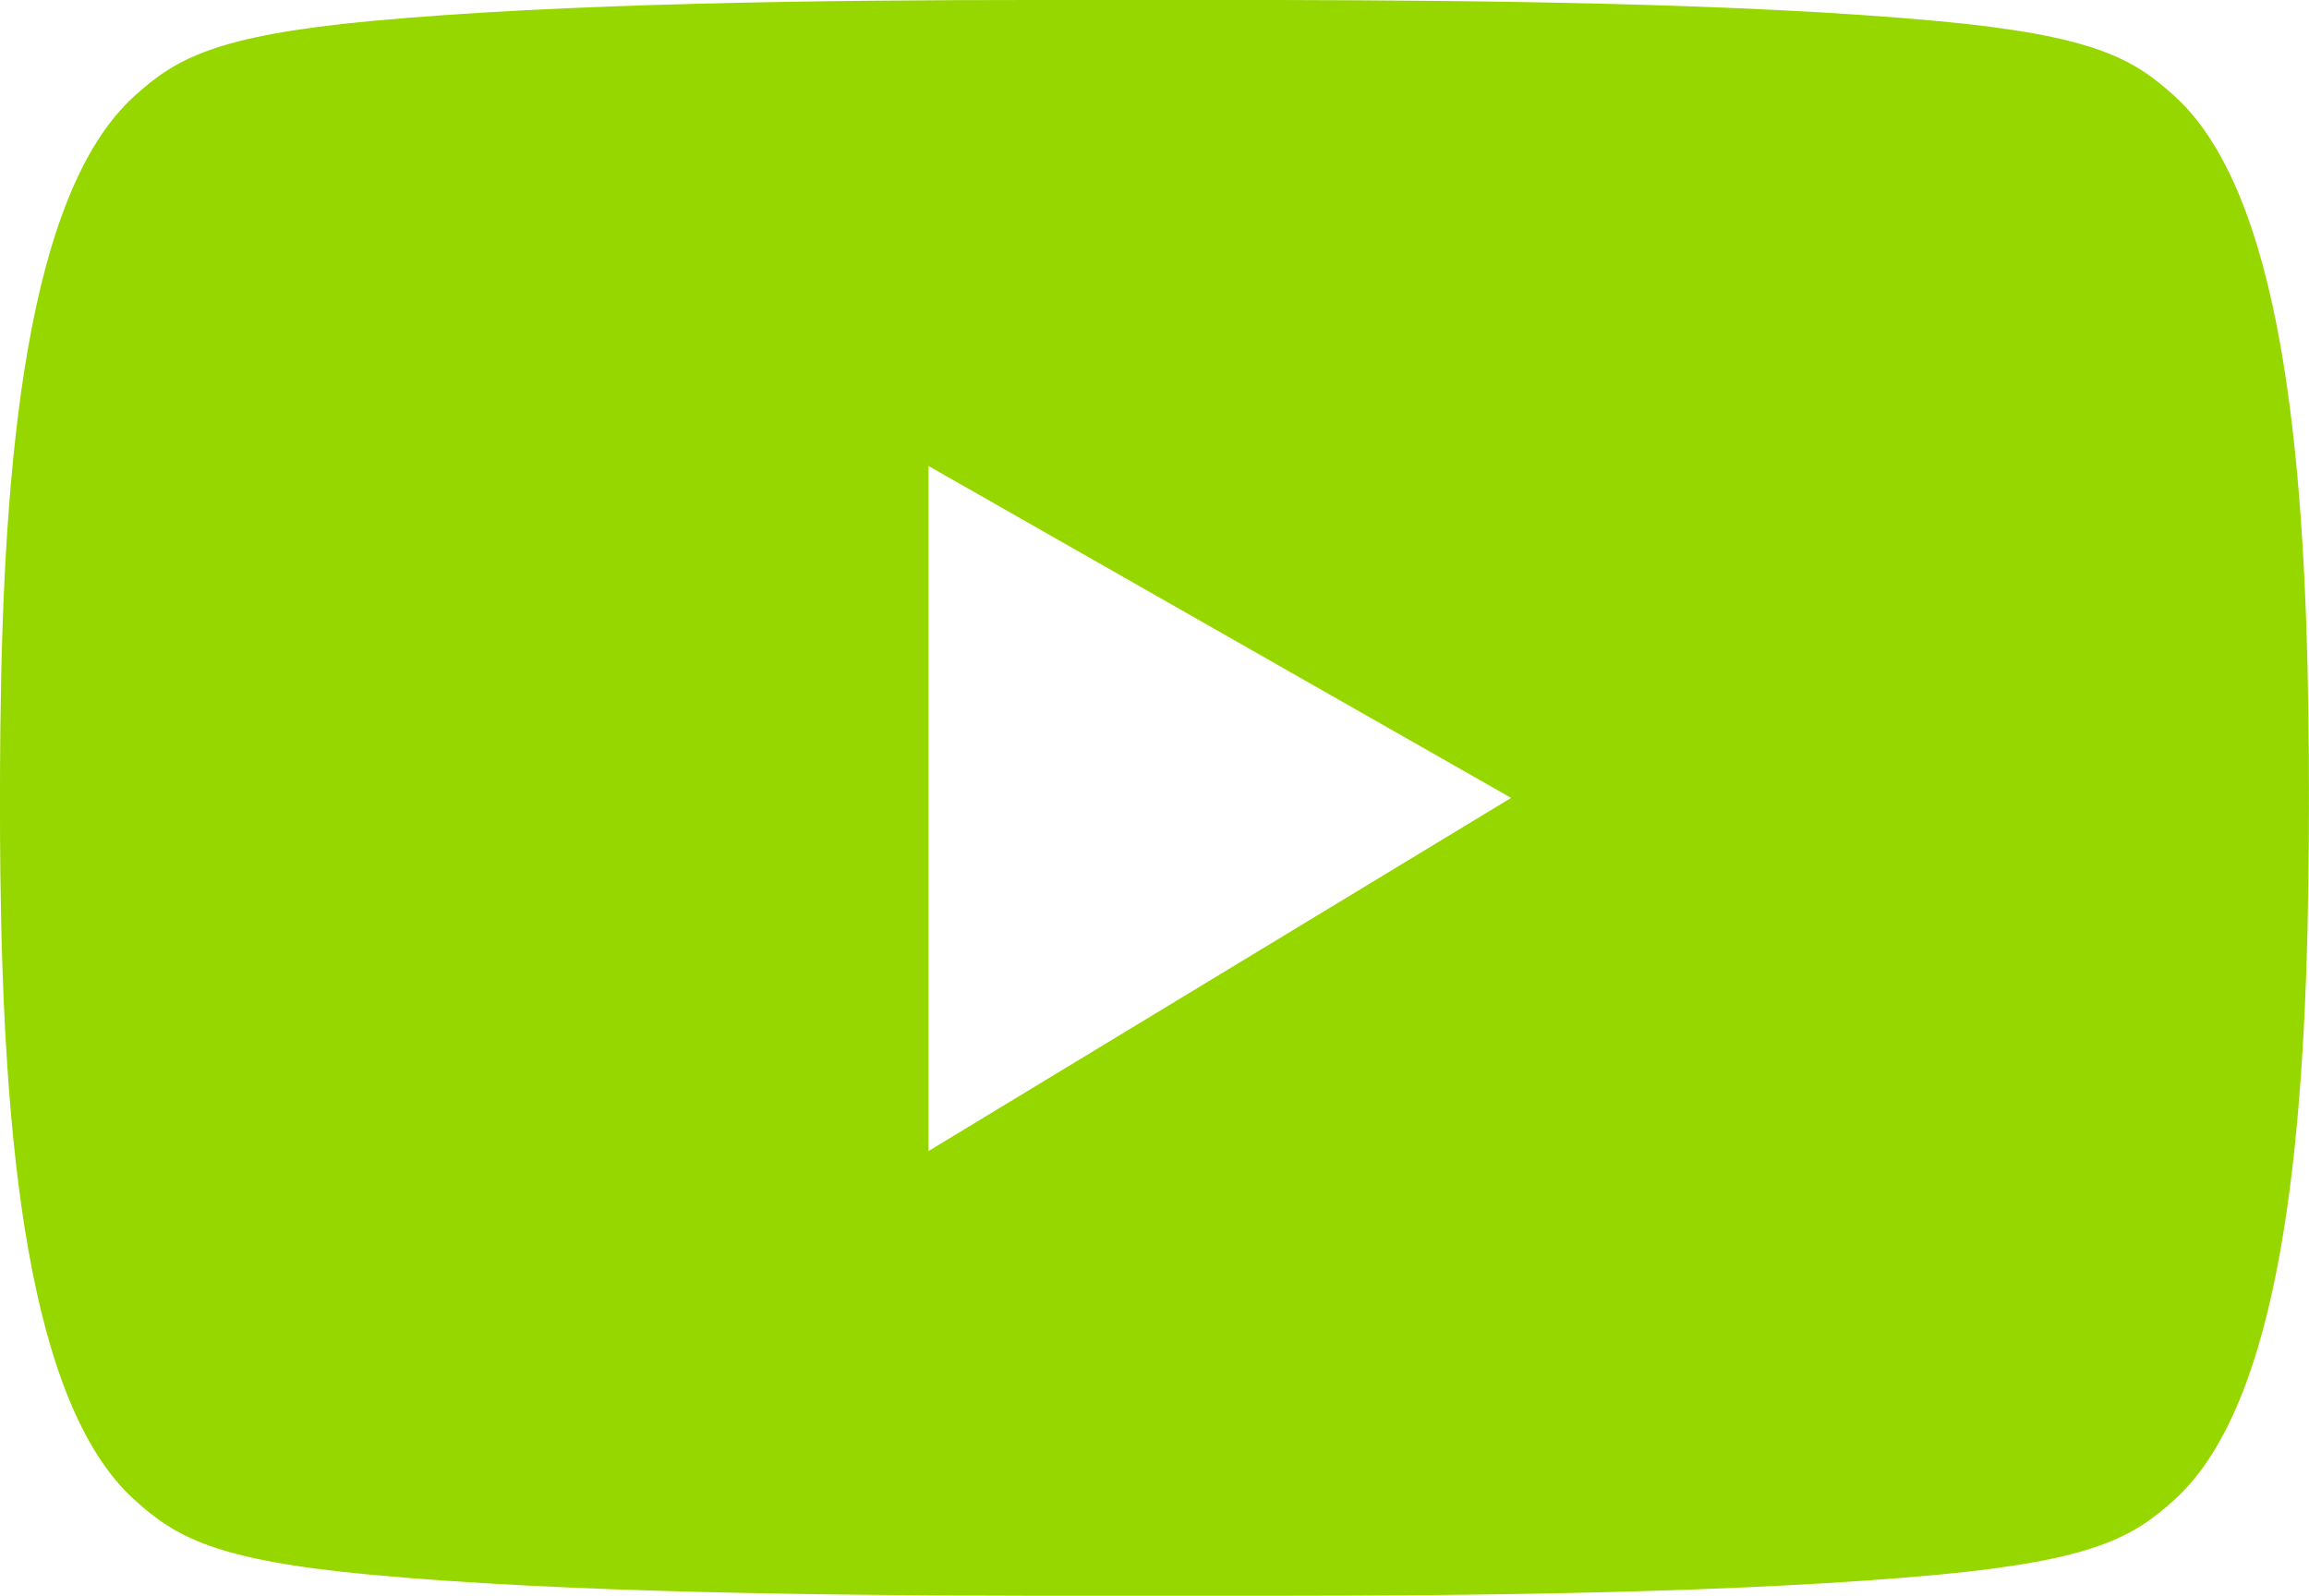 <svg xmlns="http://www.w3.org/2000/svg" width="31.349" height="21.667" viewBox="0 0 31.349 21.667">
  <path id="Caminho_7428" data-name="Caminho 7428" d="M29.526,1.307C28.968.8,28.438.484,26.318.287,23.665.04,20.072.006,17.356,0q-1.681,0-3.363,0c-2.716,0-6.309.039-8.962.286-2.12.2-2.65.514-3.208,1.02C.353,2.64.044,6.287.005,9.875q-.011,1,0,2.007c.044,3.559.359,7.156,1.817,8.477.558.506,1.088.823,3.208,1.02,2.653.247,6.246.281,8.962.286q1.681,0,3.363,0c2.716,0,6.309-.039,8.962-.286,2.12-.2,2.65-.514,3.208-1.02,1.445-1.31,1.768-4.857,1.816-8.386q.015-1.14,0-2.281c-.048-3.529-.37-7.075-1.816-8.386M12.607,15.627v-9.3l7.909,4.506Z" transform="translate(0)" fill="#97D700"/>
</svg>
